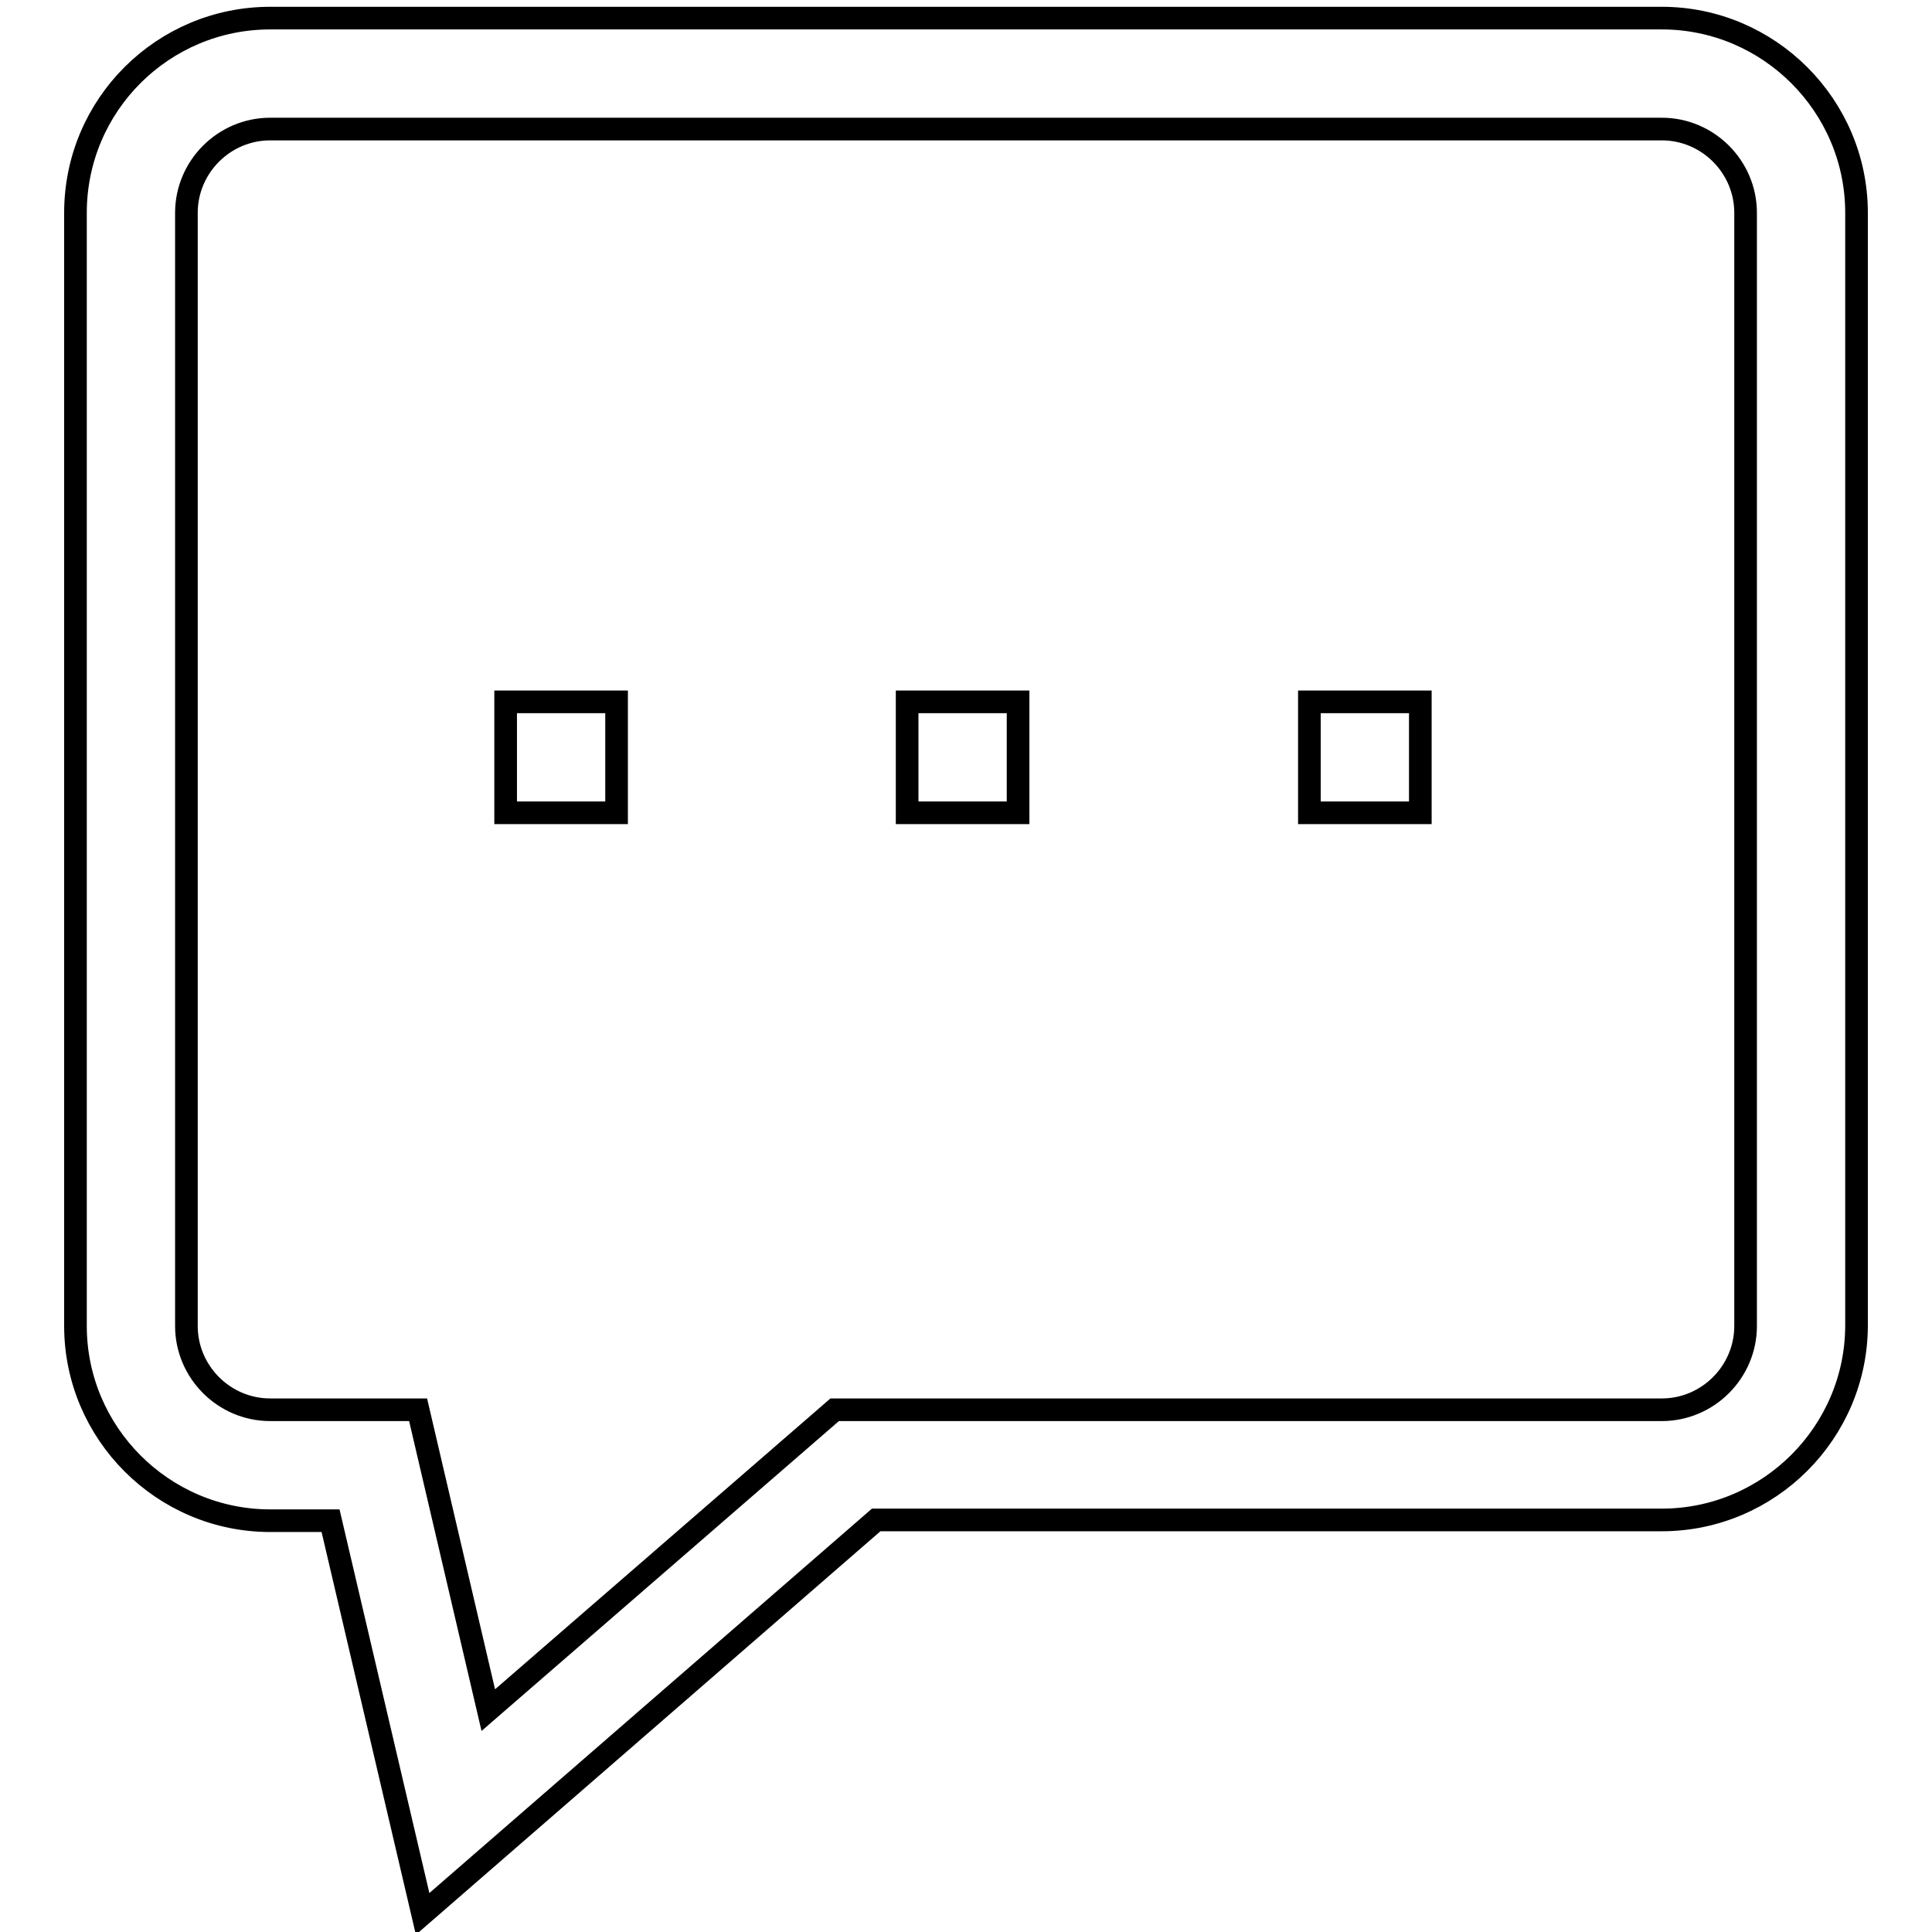 <?xml version="1.0" encoding="utf-8"?>
<!-- Svg Vector Icons : http://www.onlinewebfonts.com/icon -->
<!DOCTYPE svg PUBLIC "-//W3C//DTD SVG 1.1//EN" "http://www.w3.org/Graphics/SVG/1.1/DTD/svg11.dtd">
<svg version="1.1" xmlns="http://www.w3.org/2000/svg" xmlns:xlink="http://www.w3.org/1999/xlink" x="0px" y="0px" viewBox="0 0 256 256" enable-background="new 0 0 256 256" xml:space="preserve">
<g><g><path stroke-width="3" fill-opacity="0" stroke="#000000"  d="M220.2,2.4H35.8C21.6,2.4,10,13.9,10,28.2v147.5c0,14.2,11.6,25.8,25.8,25.8h8L56,253.6l60.1-52.2h104.1c14.2,0,25.8-11.6,25.8-25.8V28.2C246,14,234.4,2.4,220.2,2.4z M231.3,175.7c0,6.1-5,11.1-11.1,11.1H110.6l-45.9,39.8l-9.3-39.8H35.8c-6.1,0-11.1-5-11.1-11.1V28.2c0-6.1,5-11.1,11.1-11.1h184.4c6.1,0,11.1,5,11.1,11.1V175.7L231.3,175.7z"/><path stroke-width="3" fill-opacity="0" stroke="#000000"  d="M67,93h14.7v14.7H67V93z"/><path stroke-width="3" fill-opacity="0" stroke="#000000"  d="M120.2,93h14.7v14.7h-14.7V93z"/><path stroke-width="3" fill-opacity="0" stroke="#000000"  d="M173.5,93h14.7v14.7h-14.7V93z"/></g></g>
</svg>